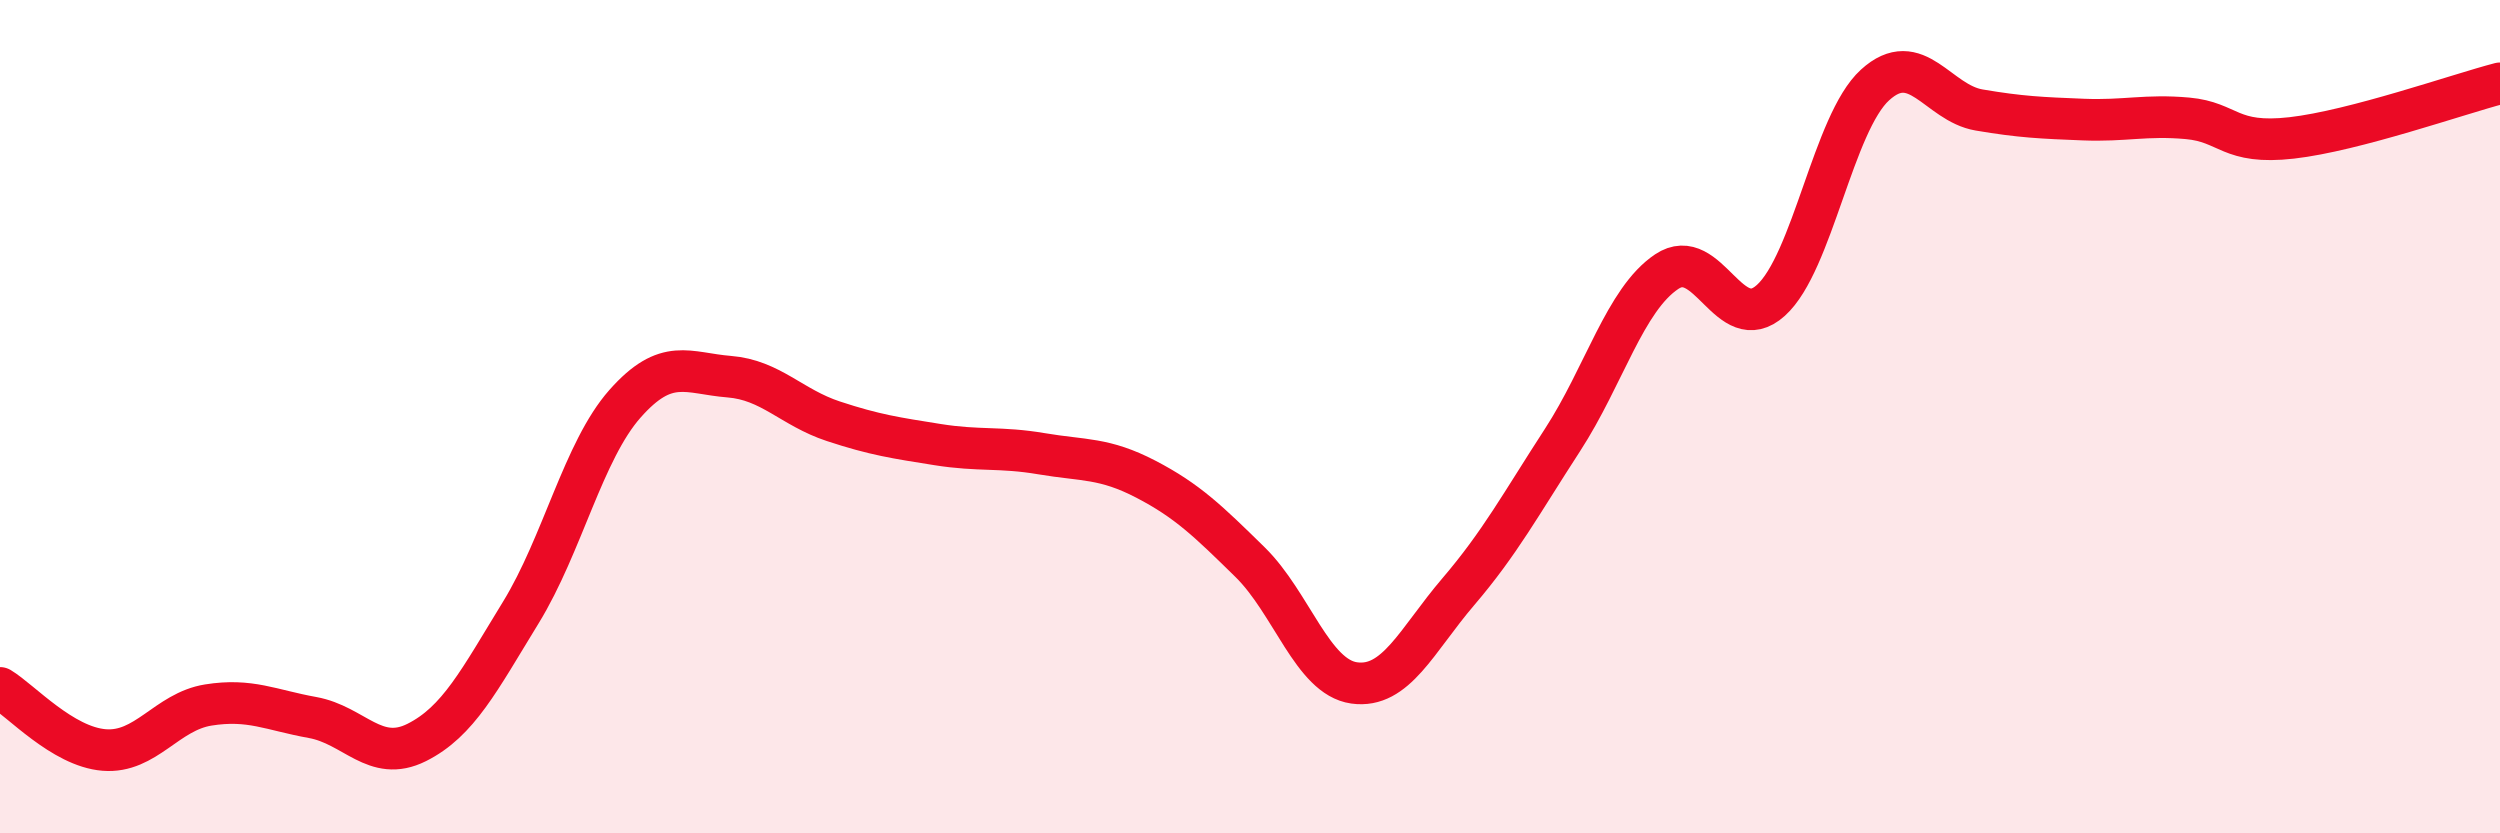 
    <svg width="60" height="20" viewBox="0 0 60 20" xmlns="http://www.w3.org/2000/svg">
      <path
        d="M 0,16.51 C 0.5,16.81 1.5,17.92 2.5,18 C 3.5,18.08 4,17.08 5,16.92 C 6,16.76 6.5,17.04 7.5,17.22 C 8.5,17.4 9,18.32 10,17.82 C 11,17.32 11.5,16.33 12.5,14.7 C 13.5,13.07 14,10.82 15,9.69 C 16,8.56 16.5,8.96 17.5,9.04 C 18.5,9.12 19,9.78 20,10.11 C 21,10.44 21.5,10.51 22.5,10.67 C 23.5,10.83 24,10.72 25,10.89 C 26,11.06 26.5,10.98 27.5,11.5 C 28.5,12.02 29,12.51 30,13.49 C 31,14.47 31.5,16.25 32.5,16.39 C 33.5,16.53 34,15.37 35,14.2 C 36,13.03 36.5,12.1 37.5,10.56 C 38.5,9.02 39,7.19 40,6.52 C 41,5.85 41.5,8.11 42.5,7.21 C 43.5,6.31 44,2.95 45,2.04 C 46,1.13 46.5,2.47 47.5,2.64 C 48.5,2.81 49,2.83 50,2.87 C 51,2.91 51.5,2.75 52.5,2.84 C 53.5,2.93 53.5,3.48 55,3.31 C 56.5,3.14 59,2.26 60,2L60 20L0 20Z"
        fill="#EB0A25"
        opacity="0.1"
        stroke-linecap="round"
        stroke-linejoin="round"
      />
      <path
        d="M 0,16.51 C 0.5,16.81 1.5,17.92 2.5,18 C 3.5,18.08 4,17.08 5,16.92 C 6,16.76 6.5,17.04 7.5,17.22 C 8.5,17.4 9,18.32 10,17.82 C 11,17.32 11.5,16.33 12.5,14.7 C 13.5,13.07 14,10.82 15,9.69 C 16,8.56 16.5,8.96 17.5,9.04 C 18.5,9.12 19,9.78 20,10.11 C 21,10.44 21.5,10.51 22.5,10.67 C 23.5,10.83 24,10.72 25,10.89 C 26,11.06 26.5,10.98 27.5,11.5 C 28.5,12.02 29,12.51 30,13.49 C 31,14.47 31.5,16.25 32.5,16.39 C 33.5,16.53 34,15.37 35,14.2 C 36,13.03 36.5,12.1 37.5,10.56 C 38.5,9.02 39,7.19 40,6.52 C 41,5.85 41.5,8.11 42.5,7.21 C 43.5,6.31 44,2.95 45,2.04 C 46,1.13 46.5,2.47 47.5,2.64 C 48.5,2.81 49,2.83 50,2.87 C 51,2.91 51.5,2.75 52.5,2.84 C 53.5,2.93 53.5,3.48 55,3.31 C 56.5,3.14 59,2.26 60,2"
        stroke="#EB0A25"
        stroke-width="1"
        fill="none"
        stroke-linecap="round"
        stroke-linejoin="round"
      />
    </svg>
  